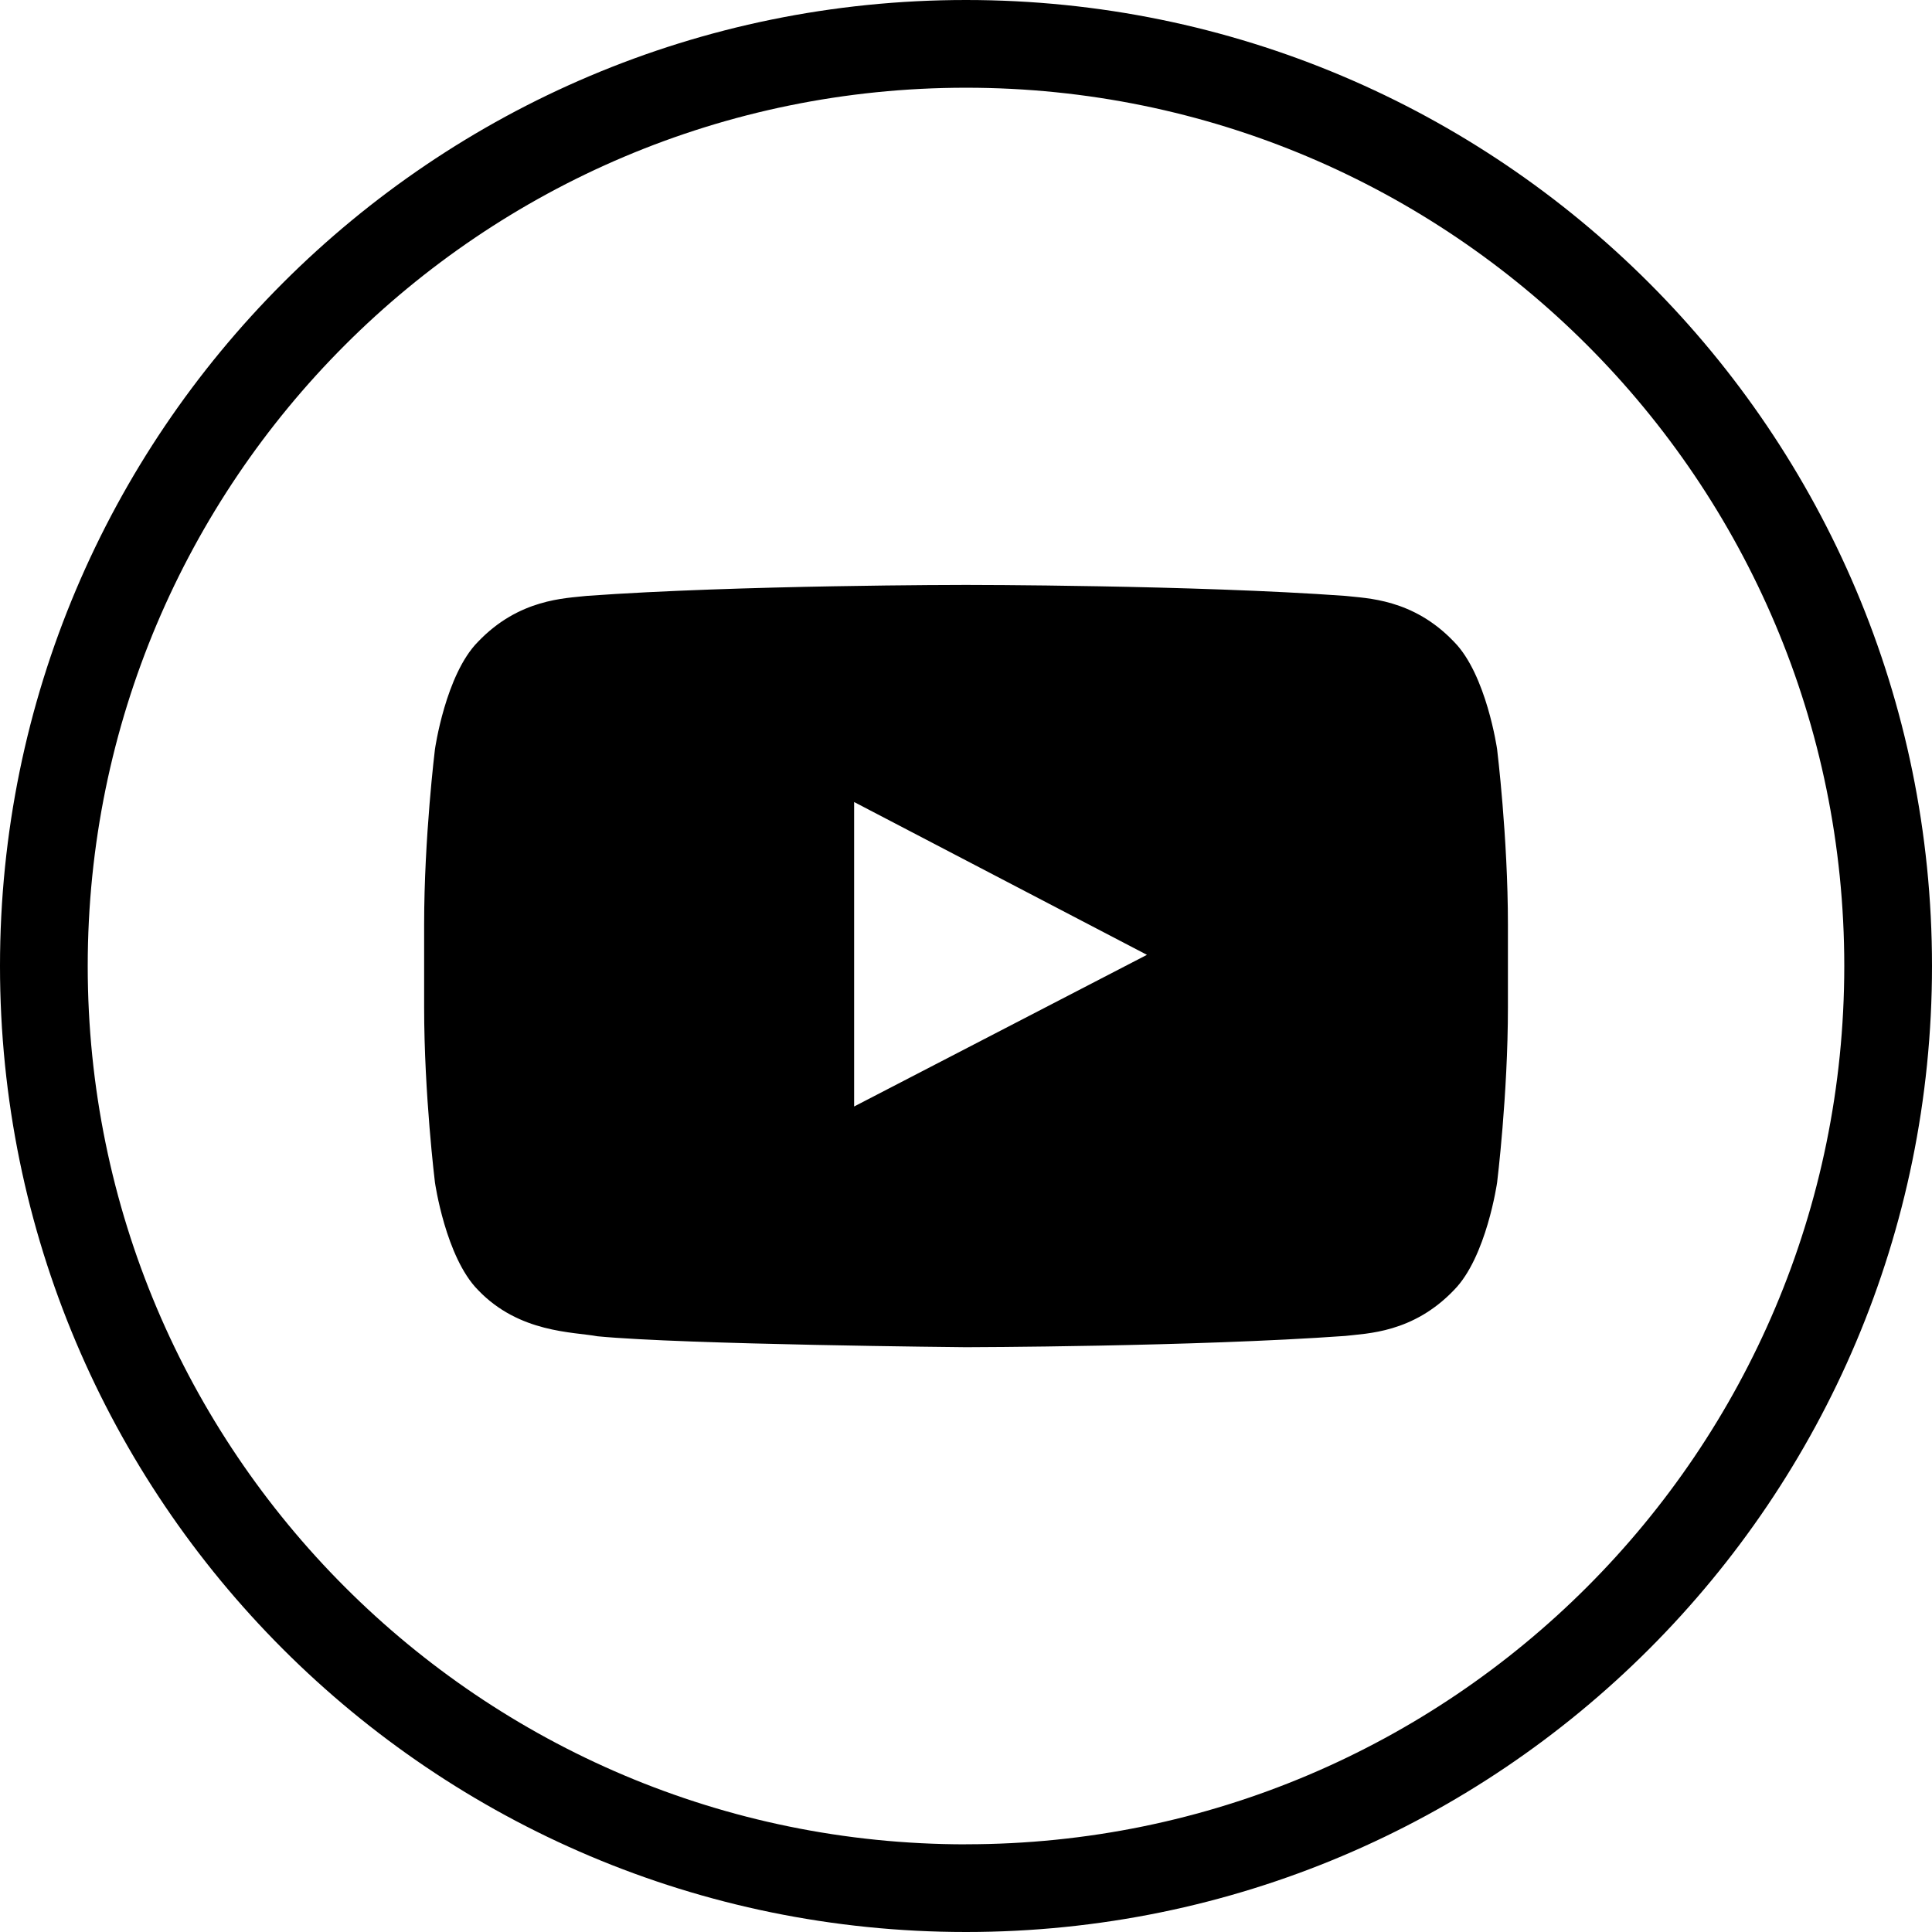 <svg width="32" height="32" viewBox="0 0 32 32" fill="none" xmlns="http://www.w3.org/2000/svg">
<g id="1/icons/social/YouTube">
<path id="Vector" d="M16 0C7.163 0 0 7.163 0 16C0 24.837 7.163 32 16 32C24.837 32 32 24.837 32 16C32 7.163 24.837 0 16 0ZM16 30.548C7.965 30.548 1.453 24.035 1.453 16.001C1.453 7.968 7.967 1.453 16 1.453C24.033 1.453 30.547 7.967 30.547 16C30.547 24.033 24.033 30.547 16 30.547V30.548ZM24.797 12.411C24.797 12.411 24.621 11.174 24.083 10.63C23.401 9.914 22.636 9.911 22.284 9.87C19.772 9.688 16.004 9.688 16.004 9.688H15.996C15.996 9.688 12.228 9.688 9.716 9.87C9.364 9.911 8.599 9.916 7.917 10.63C7.379 11.174 7.204 12.411 7.204 12.411C7.204 12.411 7.025 13.863 7.025 15.316V16.679C7.025 18.132 7.204 19.584 7.204 19.584C7.204 19.584 7.38 20.822 7.917 21.366C8.599 22.081 9.497 22.058 9.896 22.133C11.332 22.271 16 22.314 16 22.314C16 22.314 19.772 22.307 22.284 22.127C22.636 22.084 23.401 22.081 24.083 21.367C24.621 20.822 24.797 19.585 24.797 19.585C24.797 19.585 24.976 18.133 24.976 16.68V15.318C24.976 13.866 24.797 12.412 24.797 12.412V12.411ZM14.147 18.328V13.284L18.997 15.815L14.147 18.327V18.328Z" fill="black"/>
</g>
</svg>
